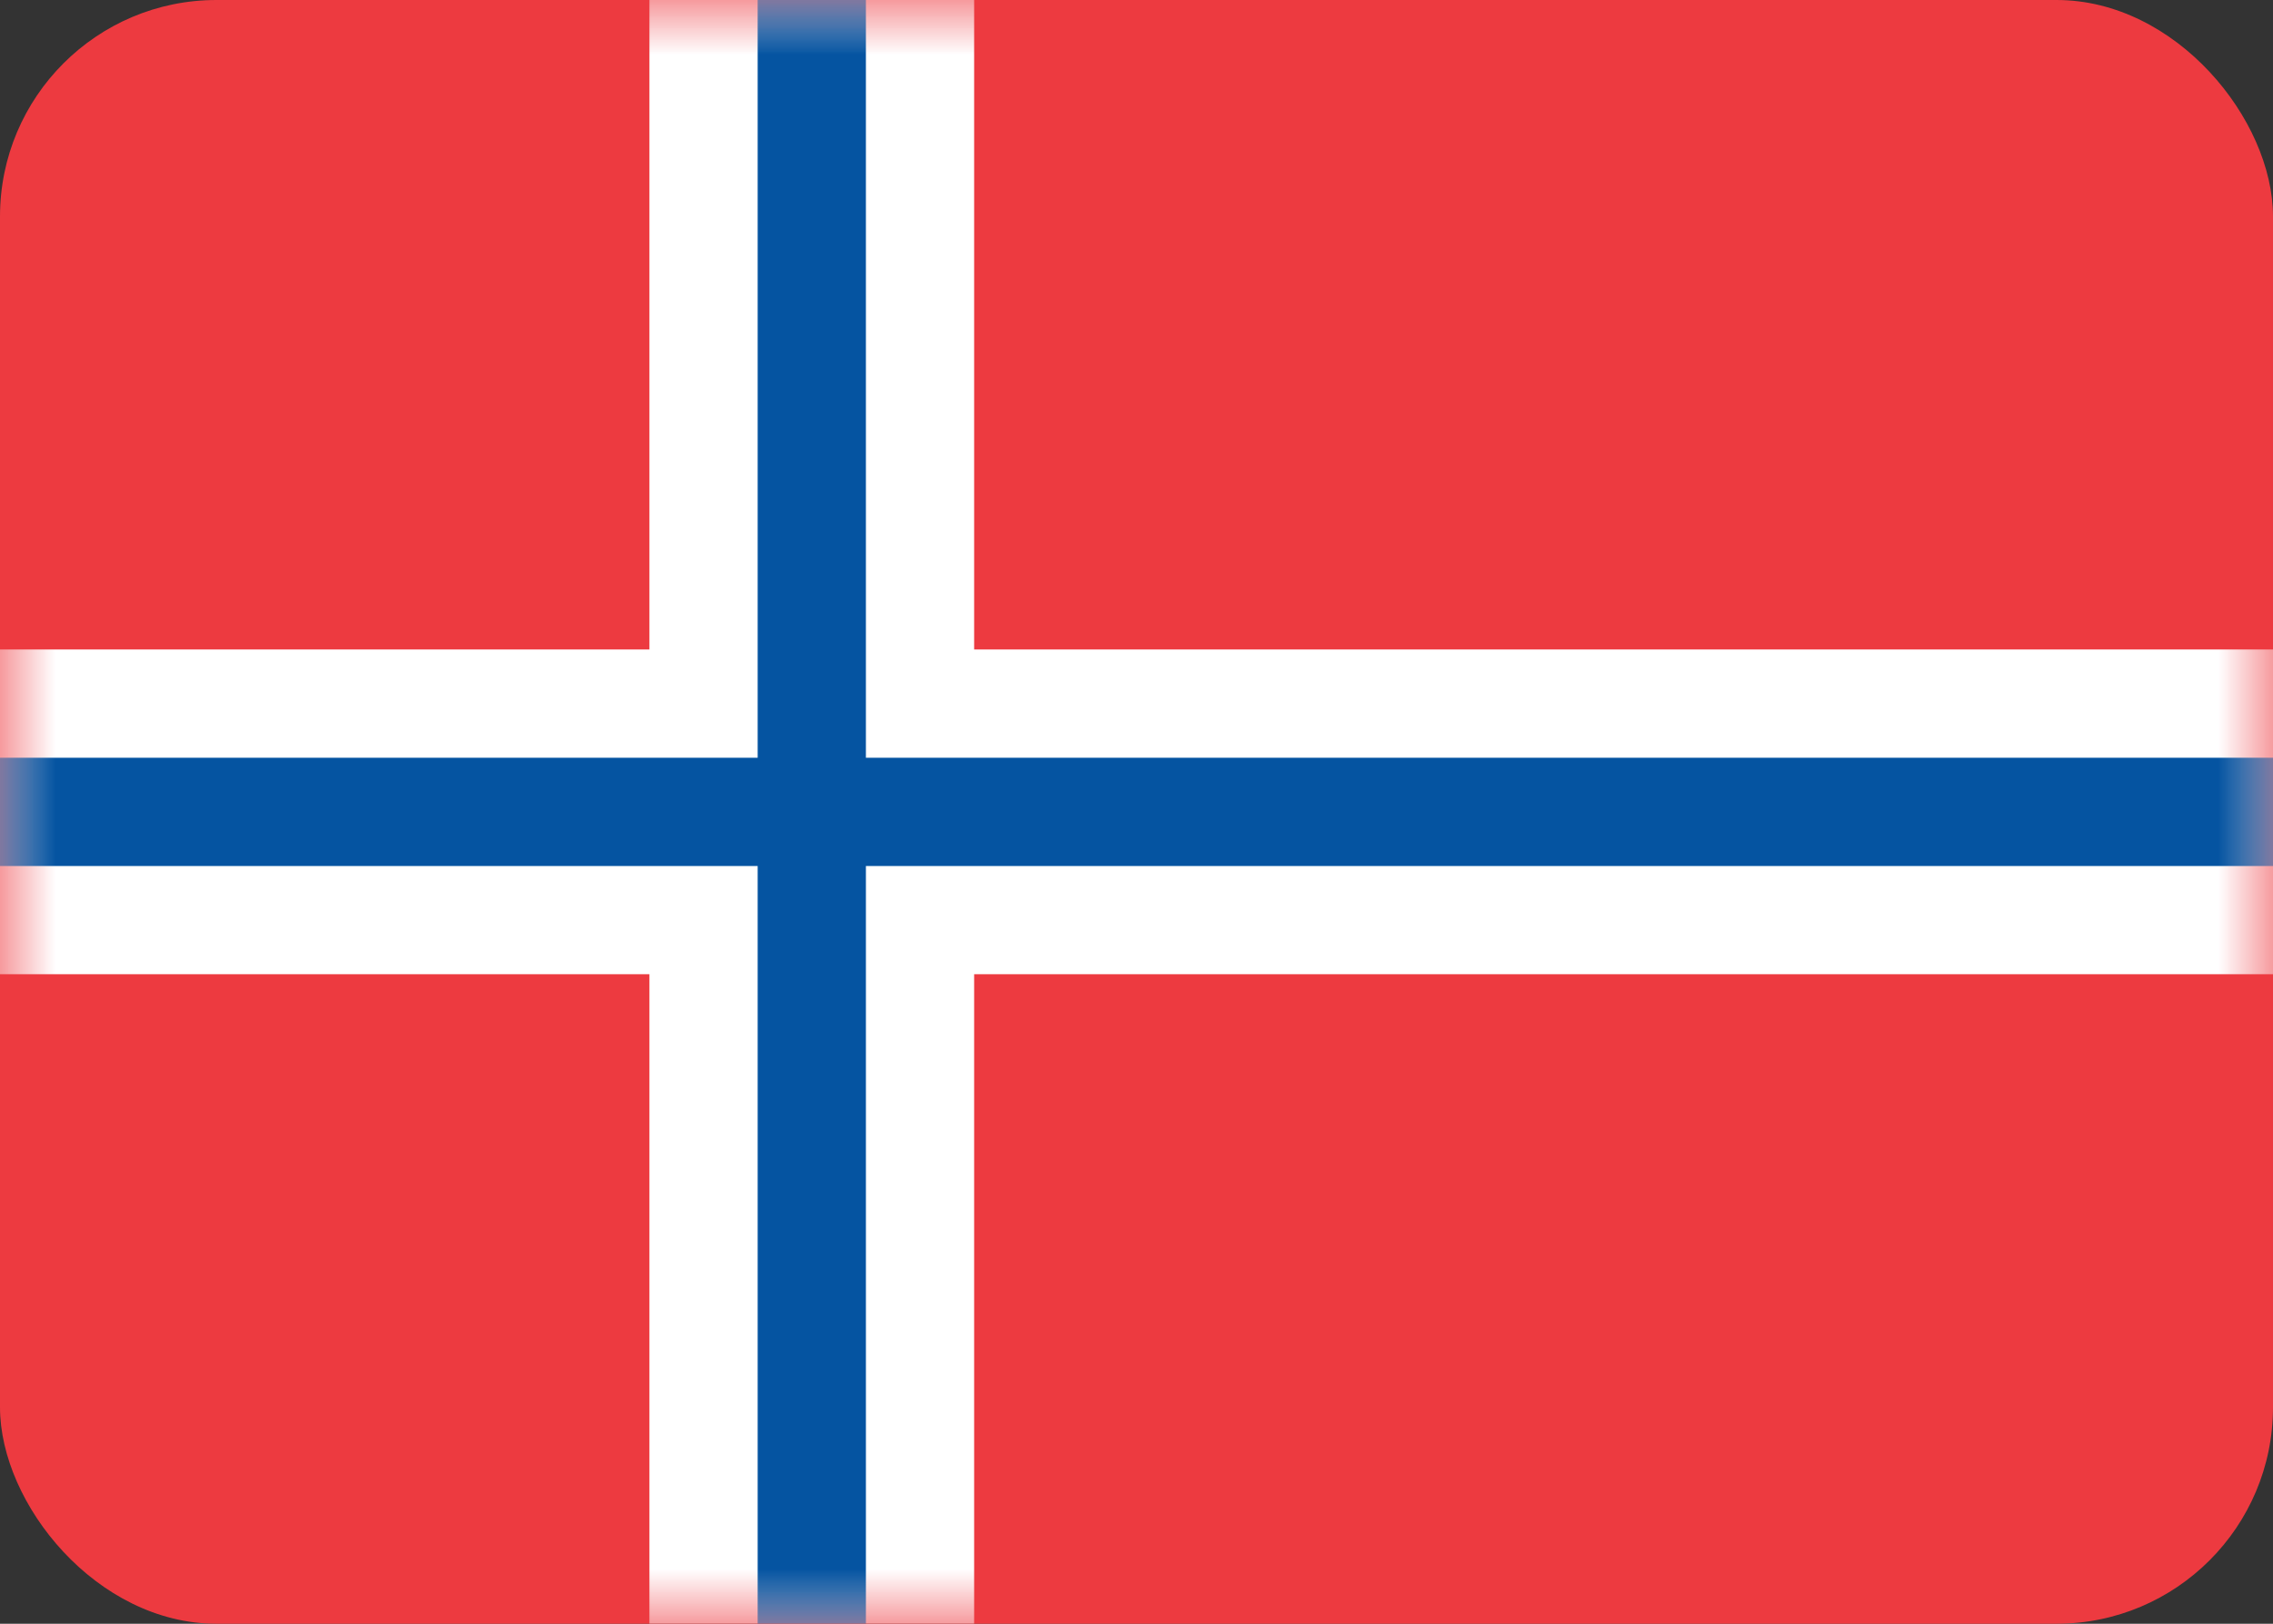 <svg xmlns="http://www.w3.org/2000/svg" xmlns:xlink="http://www.w3.org/1999/xlink" width="21" height="15" viewBox="0 0 21 15">
    <rect x="0" y="0" width="21" height="15" fill="#333333" stroke="none"/>
    <defs>
        <rect id="a" width="21" height="15" rx="2"/>
    </defs>
    <g fill="none" fill-rule="evenodd">
        <mask id="b" fill="#fff">
            <use xlink:href="#a"/>
        </mask>
        <use fill="#ED3A40" xlink:href="#a"/>
        <path fill="#FFF" d="M6 0h3v6h12v3H9v6H6V9H0V6h6z" mask="url(#b)"/>
        <path fill="#0554A1" d="M7 8H0V7h7V0h1v7h13v1H8v7H7z" mask="url(#b)"/>
    </g>
</svg>

